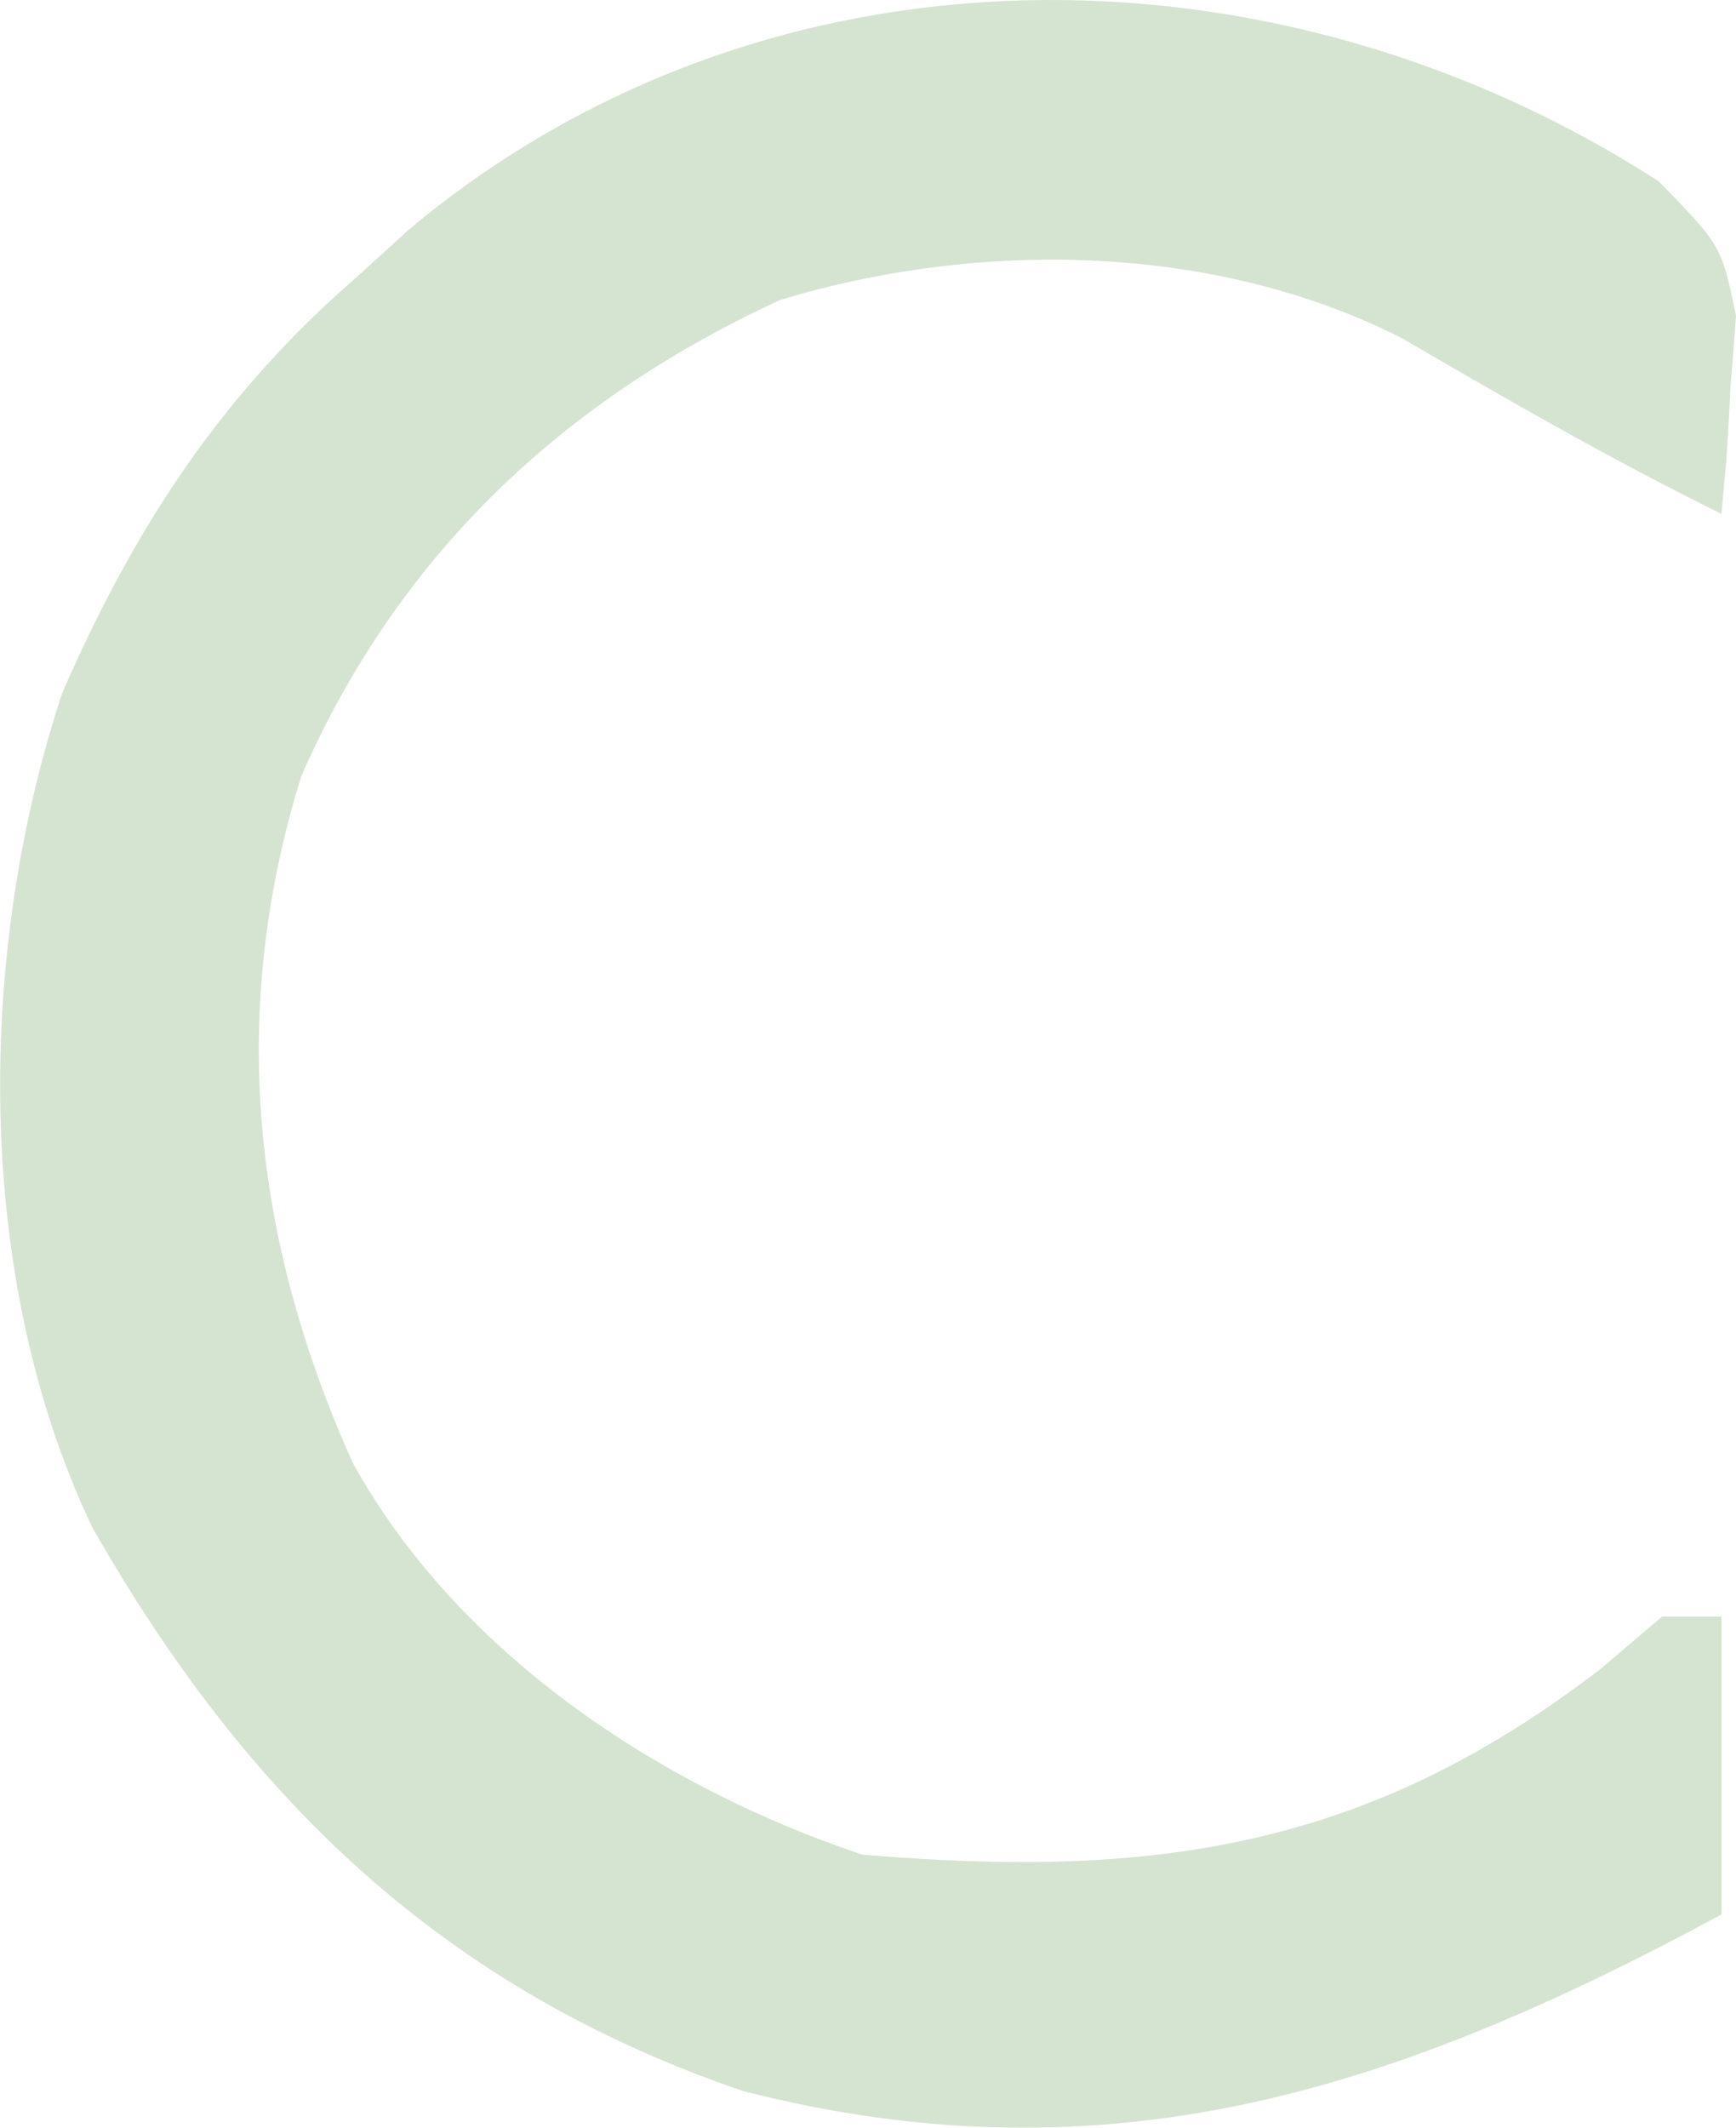 <?xml version="1.0" encoding="utf-8"?>
<svg xmlns="http://www.w3.org/2000/svg" fill="none" height="100%" overflow="visible" preserveAspectRatio="none" style="display: block;" viewBox="0 0 3.451 4.228" width="100%">
<path d="M3.297 0.36C3.422 0.488 3.422 0.488 3.451 0.627C3.446 0.697 3.446 0.697 3.44 0.769C3.438 0.816 3.435 0.864 3.432 0.912C3.427 0.966 3.427 0.966 3.422 1.021C3.205 0.914 2.996 0.794 2.787 0.672C2.415 0.483 1.947 0.476 1.551 0.596C1.119 0.795 0.792 1.102 0.599 1.542C0.453 2.011 0.502 2.463 0.701 2.906C0.91 3.285 1.311 3.55 1.714 3.685C2.294 3.734 2.718 3.673 3.183 3.315C3.223 3.281 3.263 3.247 3.304 3.212C3.343 3.212 3.382 3.212 3.422 3.212C3.422 3.407 3.422 3.602 3.422 3.804C2.781 4.15 2.207 4.341 1.478 4.155C0.884 3.953 0.491 3.575 0.183 3.034C-0.053 2.538 -0.047 1.892 0.124 1.376C0.268 1.047 0.44 0.783 0.713 0.547C0.746 0.517 0.779 0.487 0.813 0.456C1.52 -0.136 2.531 -0.134 3.297 0.36Z" fill="#D5E4D0" id="Vector"/>
</svg>